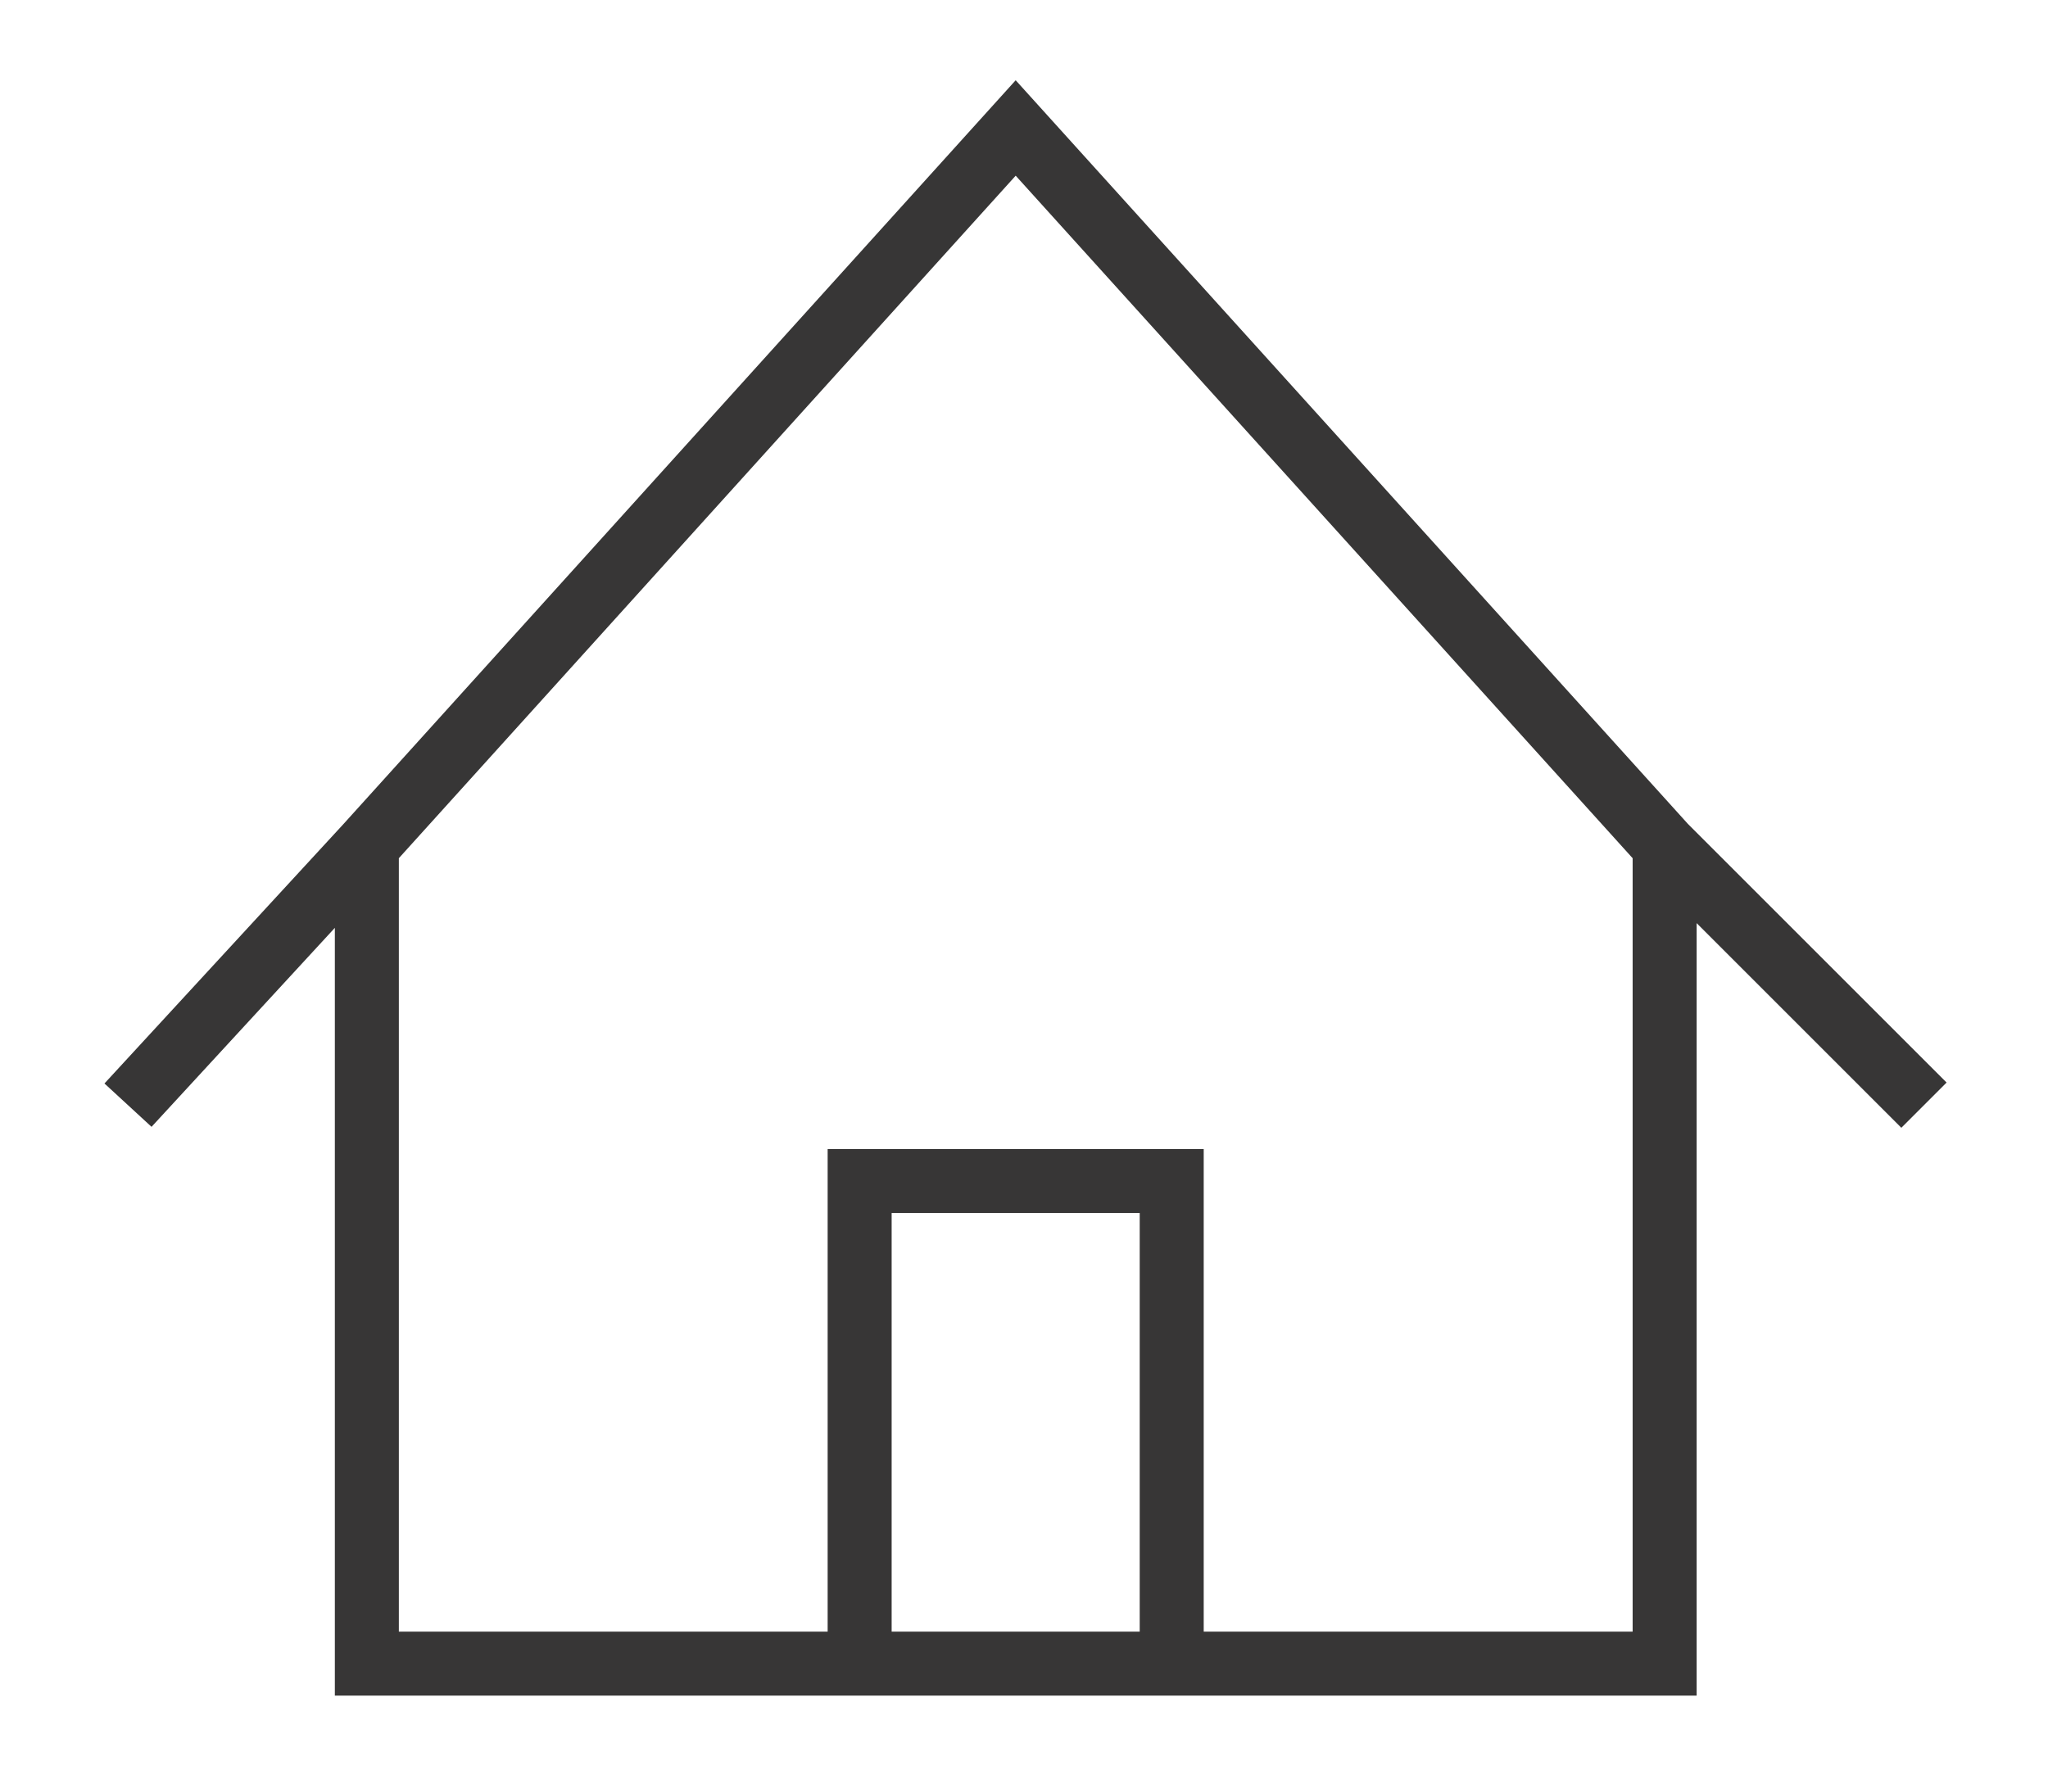 <svg width="16" height="14" viewBox="0 0 16 14" fill="none" xmlns="http://www.w3.org/2000/svg">
<path d="M2.866 6.61L7.935 1L13.005 6.61M2.866 6.61V13H6.716M2.866 6.61L1 8.636M13.005 6.61V13H9.154M13.005 6.61L15.031 8.636M6.716 13V9.229H9.154V13M6.716 13H9.154" stroke="#373636" stroke-width="0.5"/>
</svg>
